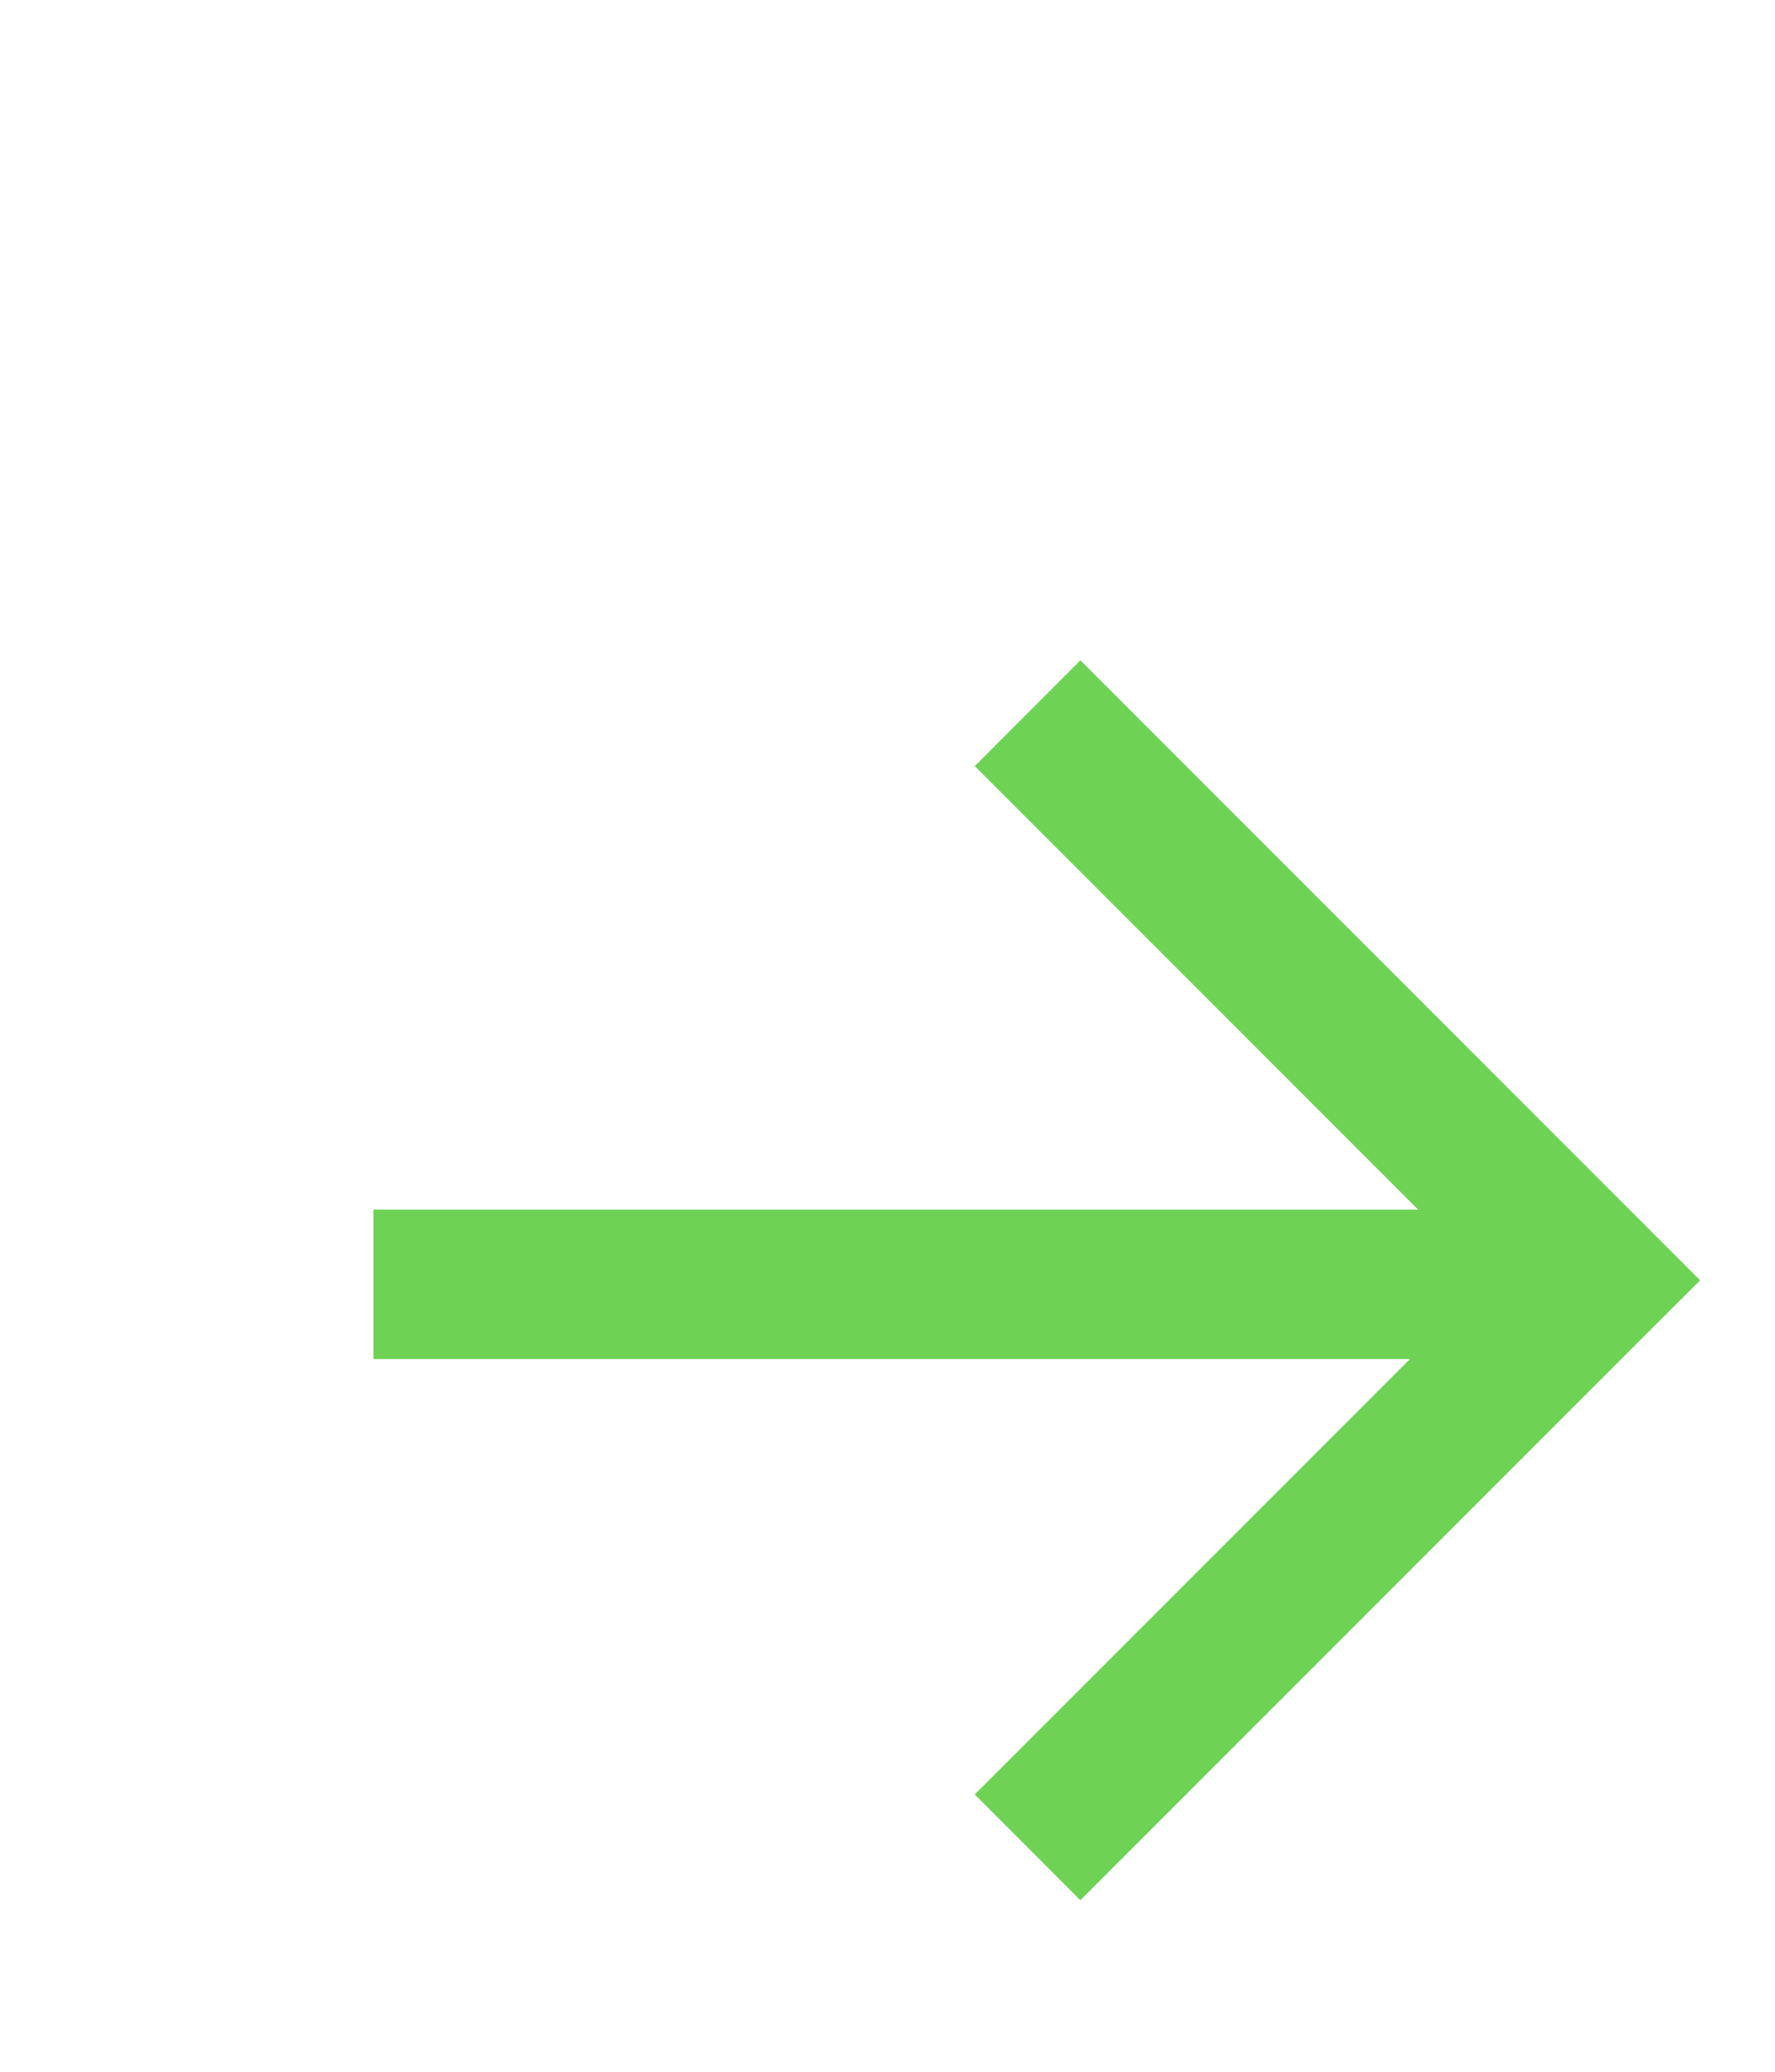 <svg xmlns="http://www.w3.org/2000/svg" width="12" height="14" fill="none"><path fill-rule="evenodd" clip-rule="evenodd" d="M9.587 8.174L6.59 5.177l.714-.715 3.832 3.832.358.358-.358.357-3.832 3.832-.714-.715 2.942-2.942H2.524v-1.01h7.063z" fill="#6ED355"/></svg>